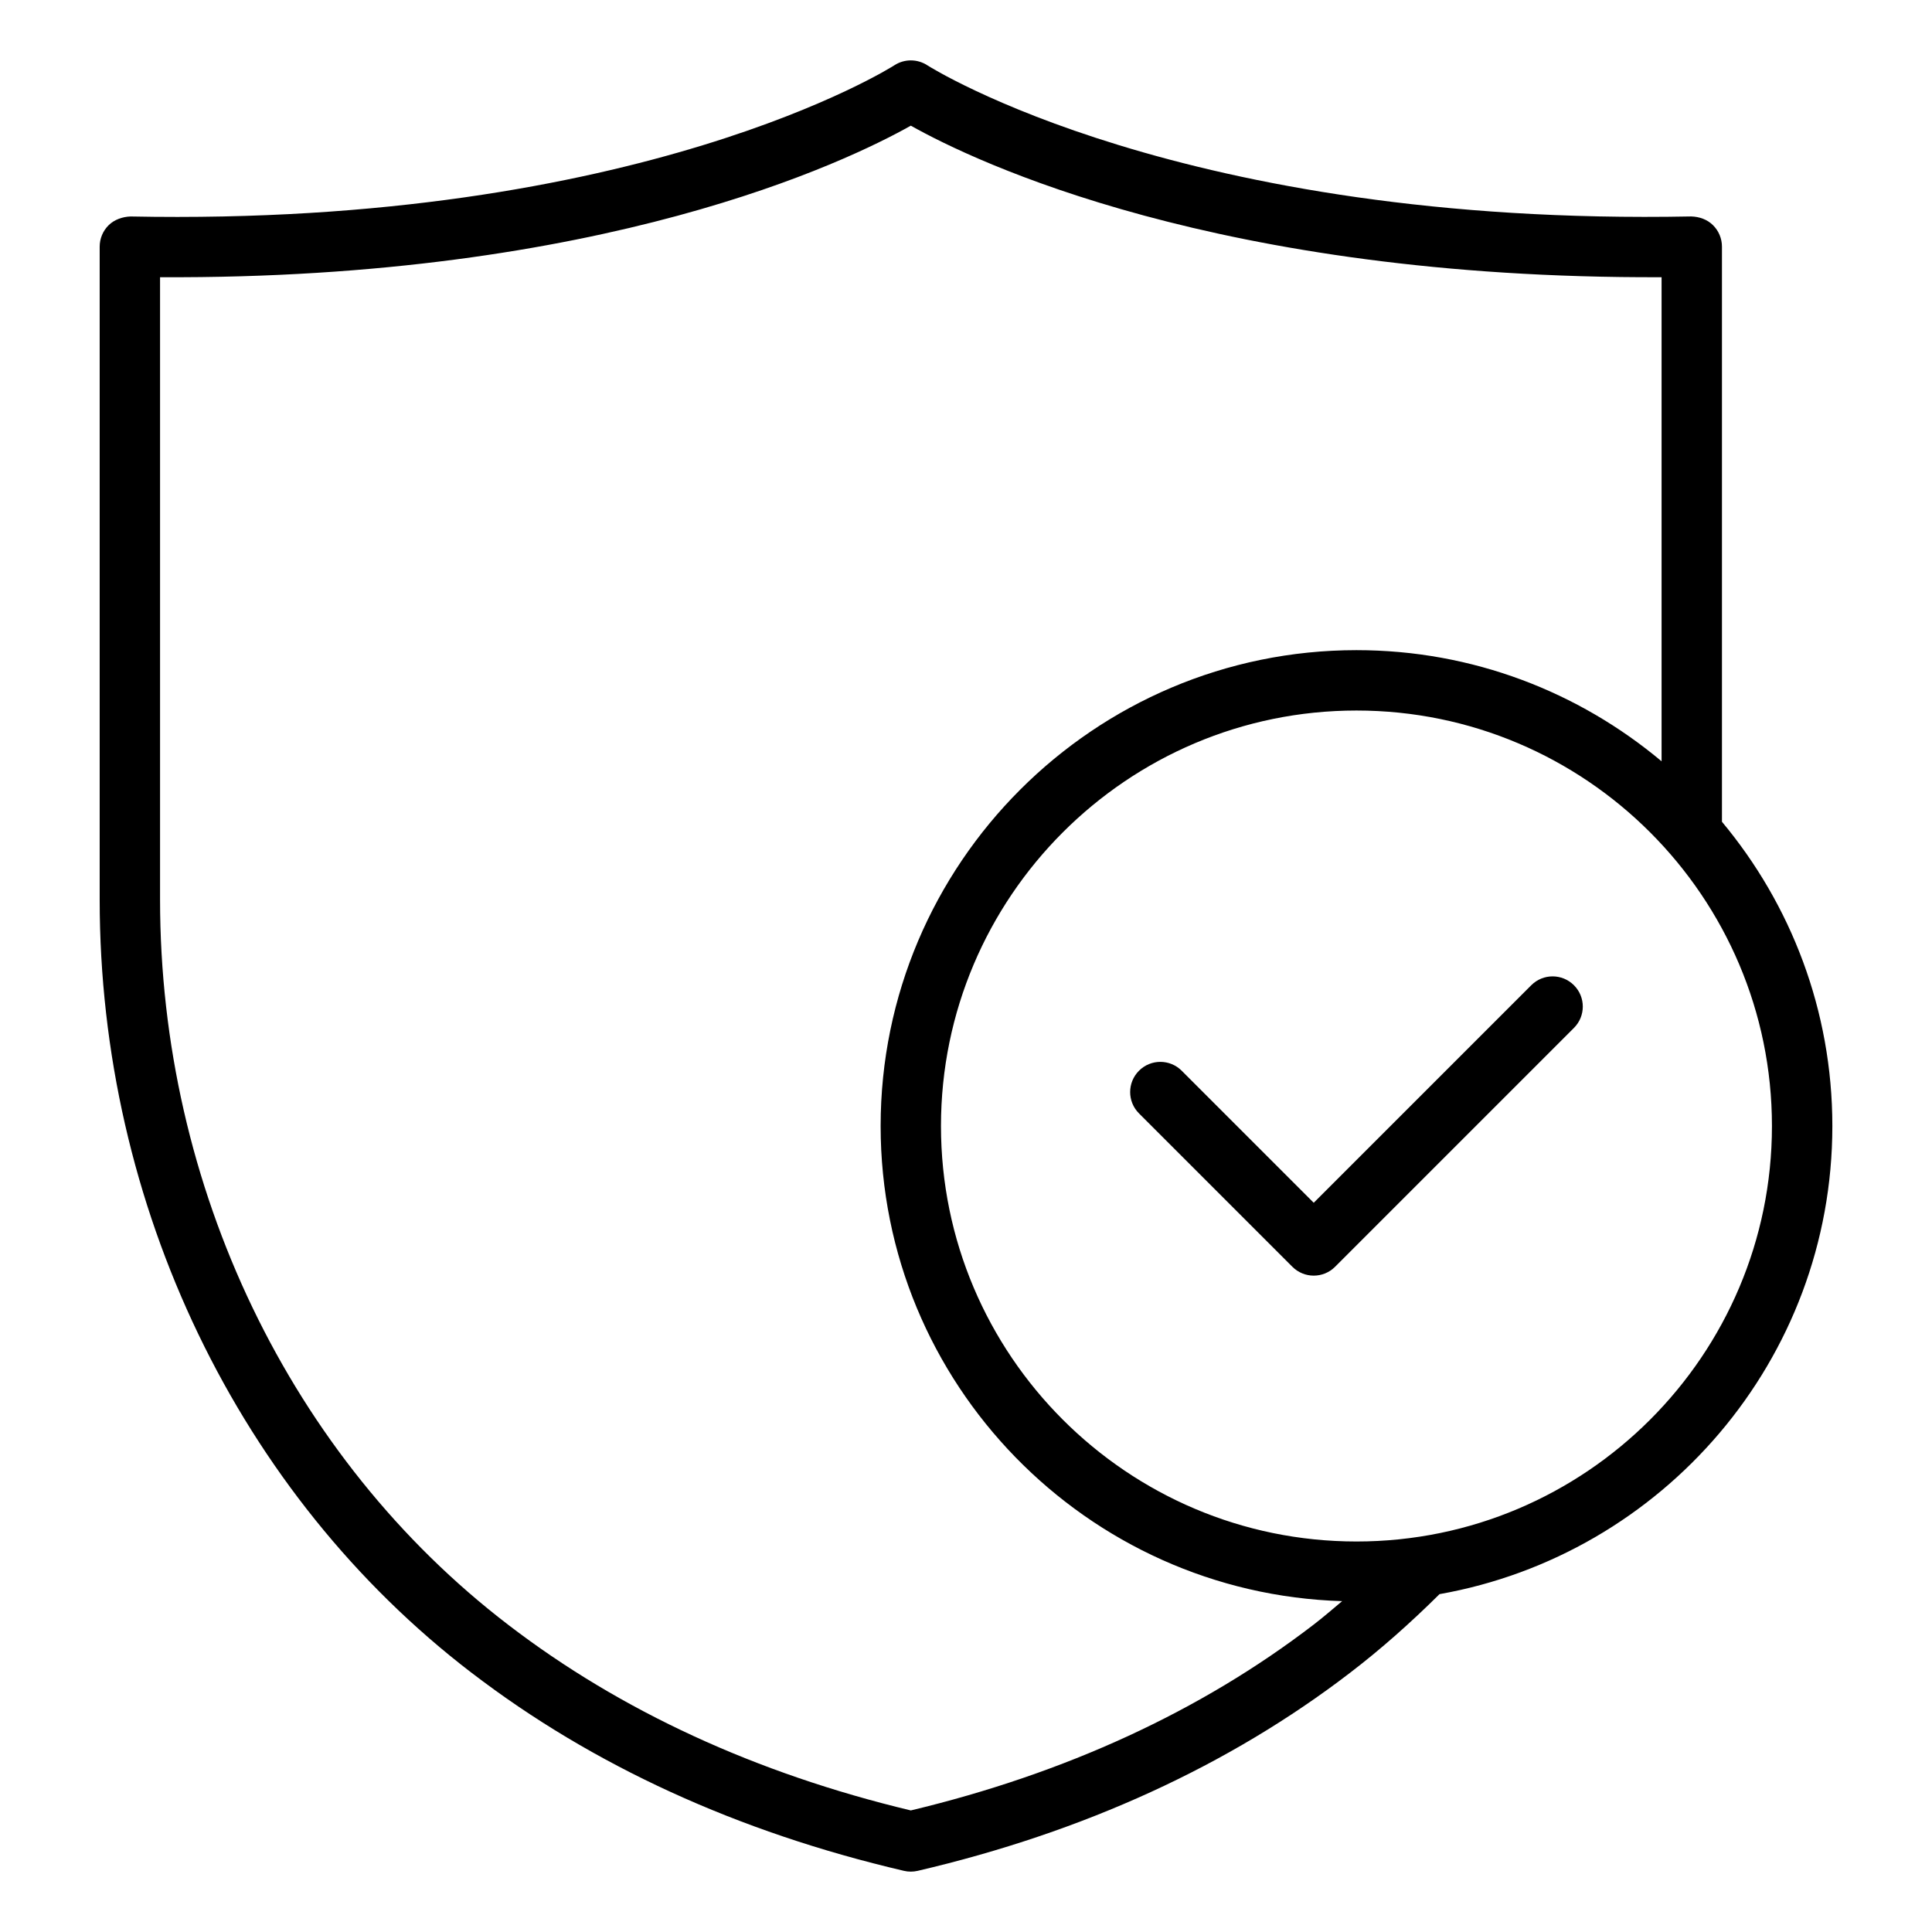 <svg id="Layer_1" viewBox="0 0 64 64" xmlns="http://www.w3.org/2000/svg"><path d="m15.623 55.414c4.001 3.069 8.819 5.276 14.321 6.56.075.018.151.026.228.026s.152-.009.228-.026c5.501-1.284 10.32-3.491 14.32-6.559 1.013-.774 2.007-1.656 2.966-2.607 7.383-1.307 13.013-7.755 13.013-15.507 0-3.831-1.376-7.345-3.657-10.079v-19.052c0-.269-.108-.526-.3-.714-.191-.188-.447-.277-.719-.286-16.882.33-25.223-4.955-25.304-5.007-.331-.216-.76-.217-1.093 0-.082.053-8.422 5.345-25.305 5.008-.256.01-.528.099-.719.286-.192.188-.3.445-.3.714v21.63c0 10.134 4.606 19.709 12.321 25.614zm29.312-4.35c-7.589 0-13.764-6.174-13.764-13.763s6.174-13.764 13.764-13.764 13.763 6.174 13.763 13.764-6.174 13.763-13.763 13.763zm-39.633-41.881c14.671.076 22.761-3.834 24.87-5.02 2.108 1.186 10.183 5.076 24.87 5.02v16.036c-2.739-2.295-6.262-3.682-10.106-3.682-8.692 0-15.764 7.072-15.764 15.764 0 8.531 6.817 15.484 15.288 15.739-.318.267-.634.541-.956.787-3.72 2.853-8.204 4.919-13.332 6.146-5.128-1.227-9.612-3.293-13.332-6.146-7.225-5.529-11.538-14.511-11.538-24.026z"/><path d="m50.725 32.637-7.206 7.206-4.374-4.374c-.391-.391-1.023-.391-1.414 0s-.391 1.023 0 1.414l5.081 5.081c.195.195.451.293.707.293s.512-.098.707-.293l7.913-7.913c.391-.391.391-1.023 0-1.414s-1.023-.391-1.414 0z"/></svg>